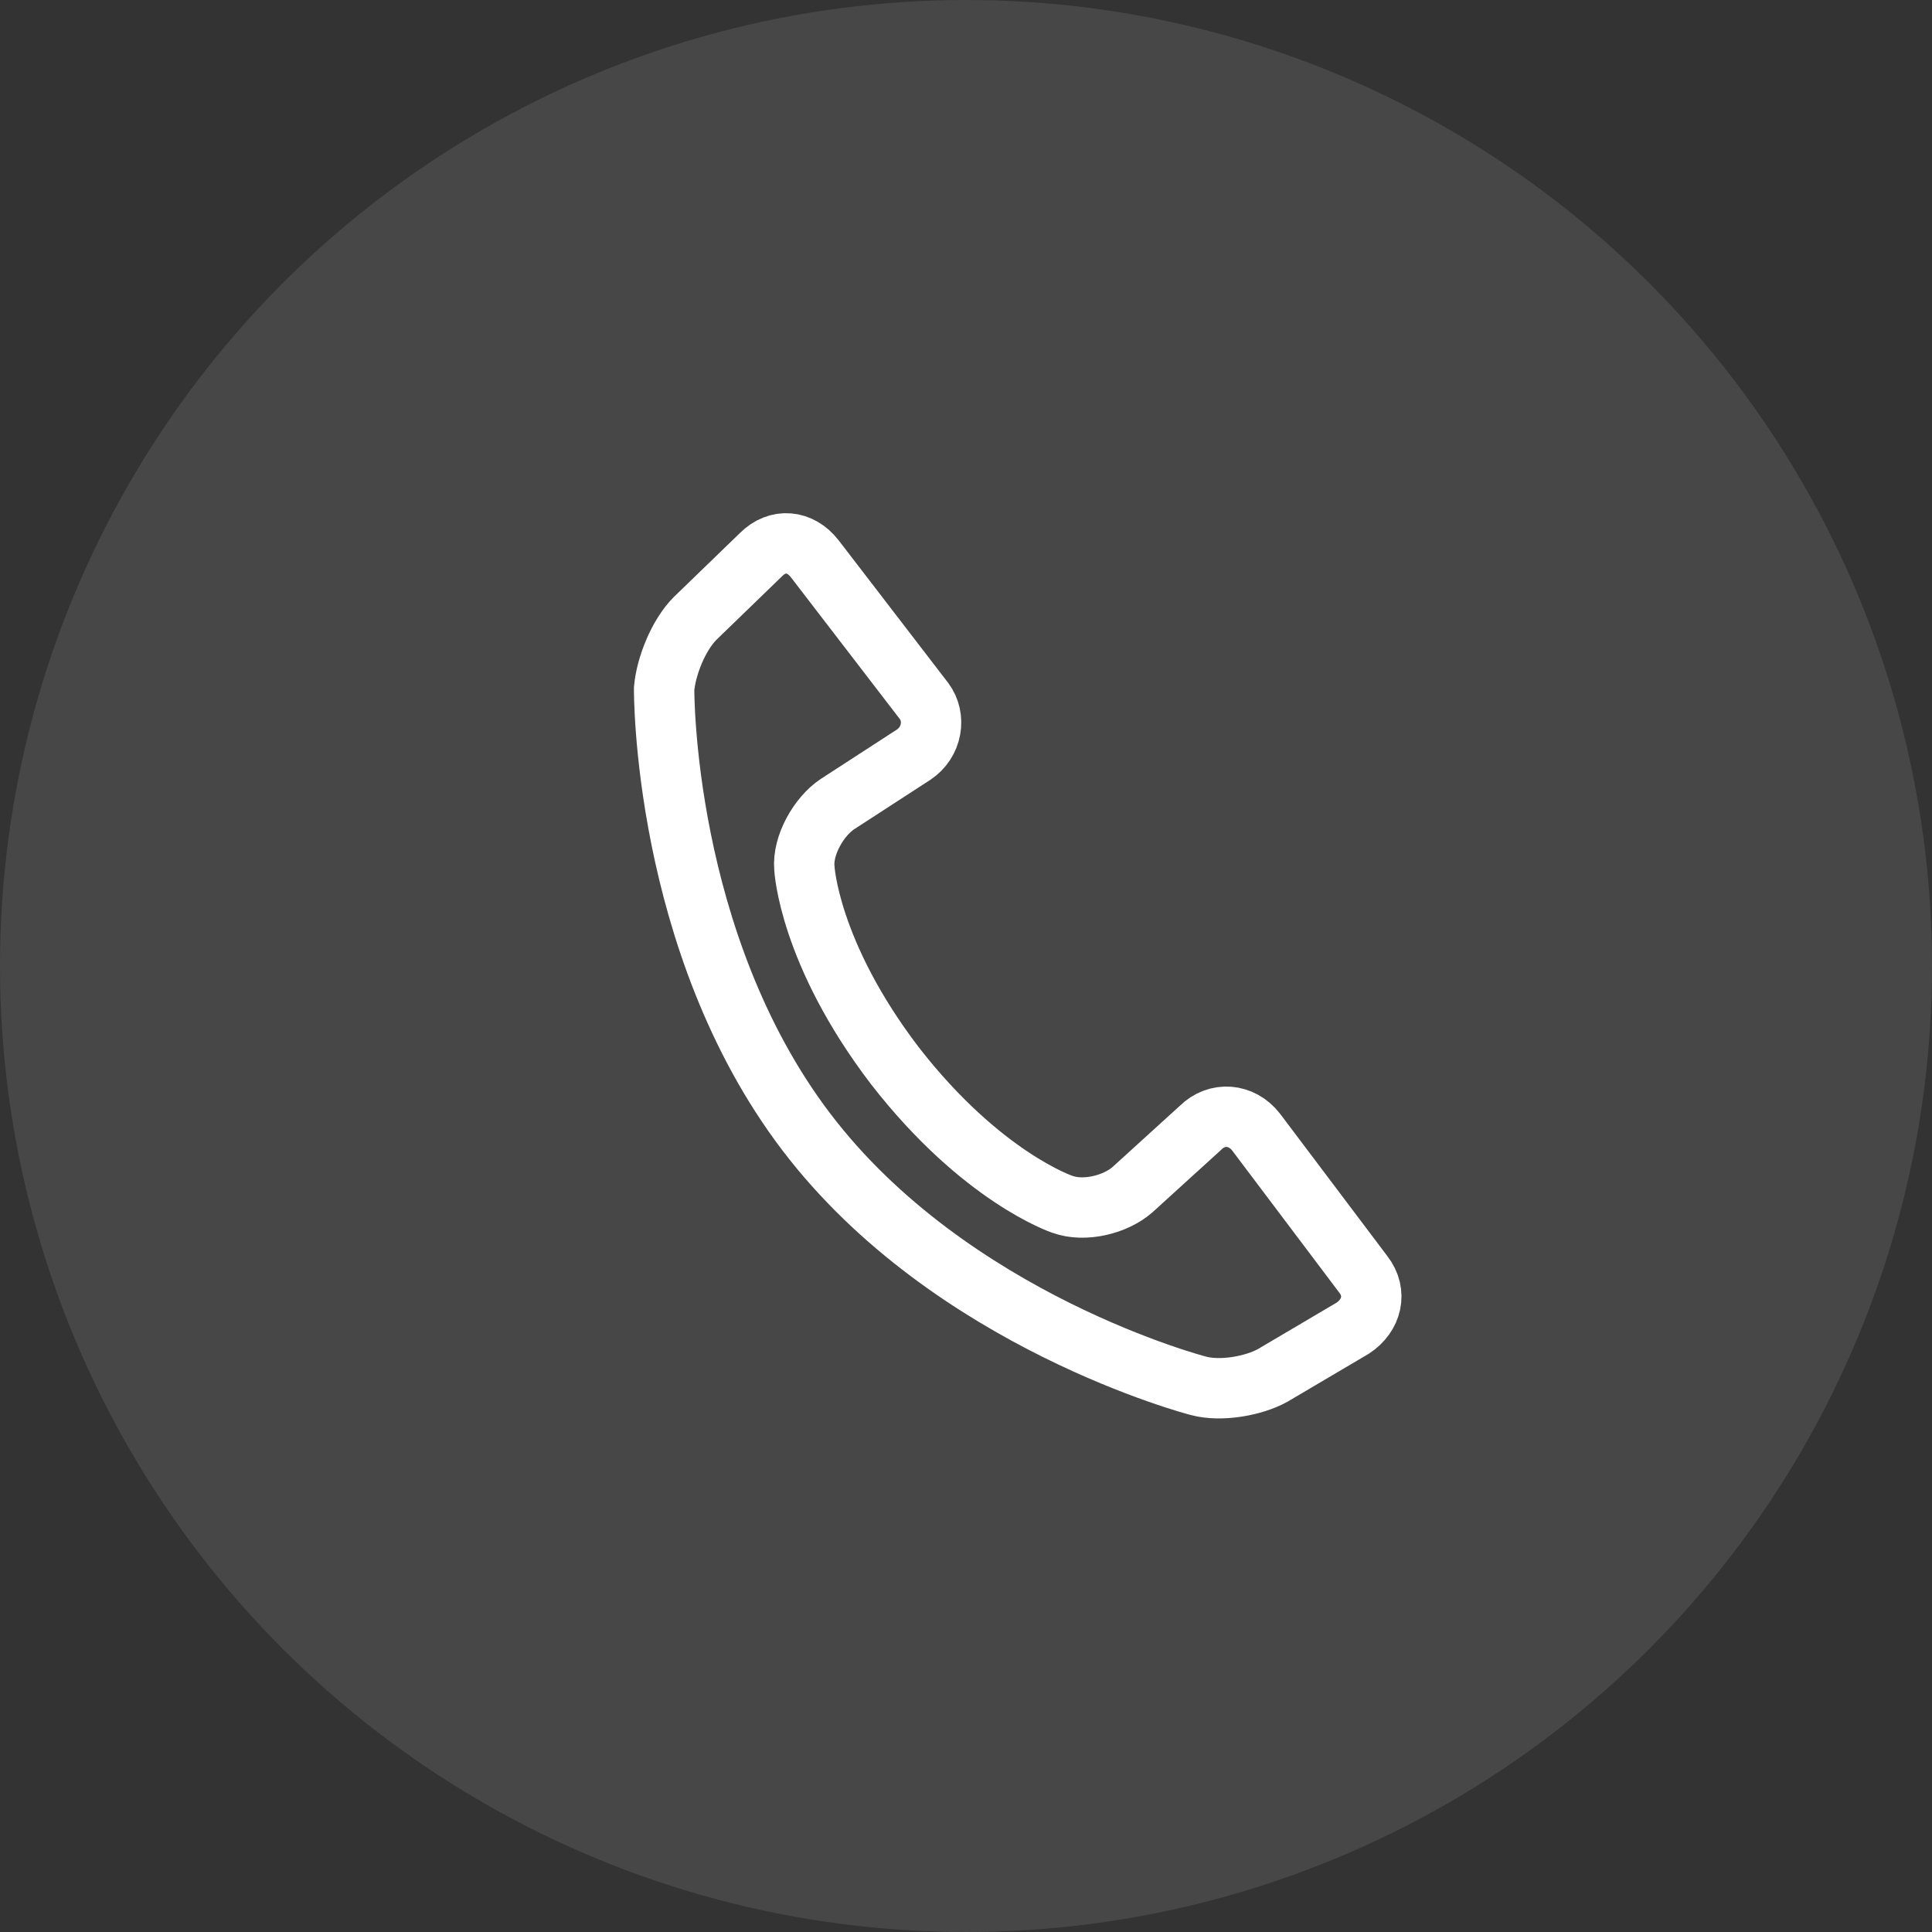 <svg width="32" height="32" viewBox="0 0 32 32" fill="none" xmlns="http://www.w3.org/2000/svg">
<rect x="0" y="0" width="32" height="32" fill="#333333" stroke="none"/>
<circle cx="16" cy="16" r="16" fill="white" fill-opacity="0.1"/>
<path d="M15.134 12.499C15.441 12.294 15.509 11.884 15.305 11.611L13.494 9.254C13.255 8.946 12.879 8.912 12.606 9.185L11.512 10.244C11.239 10.518 11.034 11.03 11 11.406C11 11.406 10.966 15.608 13.357 18.751C15.749 21.894 19.848 22.953 19.848 22.953C20.224 23.055 20.77 22.953 21.078 22.782L22.41 21.996C22.718 21.791 22.82 21.415 22.581 21.108L20.805 18.751C20.566 18.443 20.155 18.409 19.882 18.682L18.755 19.707C18.482 19.946 17.969 20.083 17.593 19.946C17.593 19.946 16.261 19.502 14.826 17.657C13.391 15.779 13.323 14.378 13.323 14.378C13.289 14.002 13.562 13.524 13.87 13.319L15.134 12.499Z" stroke="white" stroke-miterlimit="10"/>
</svg>
